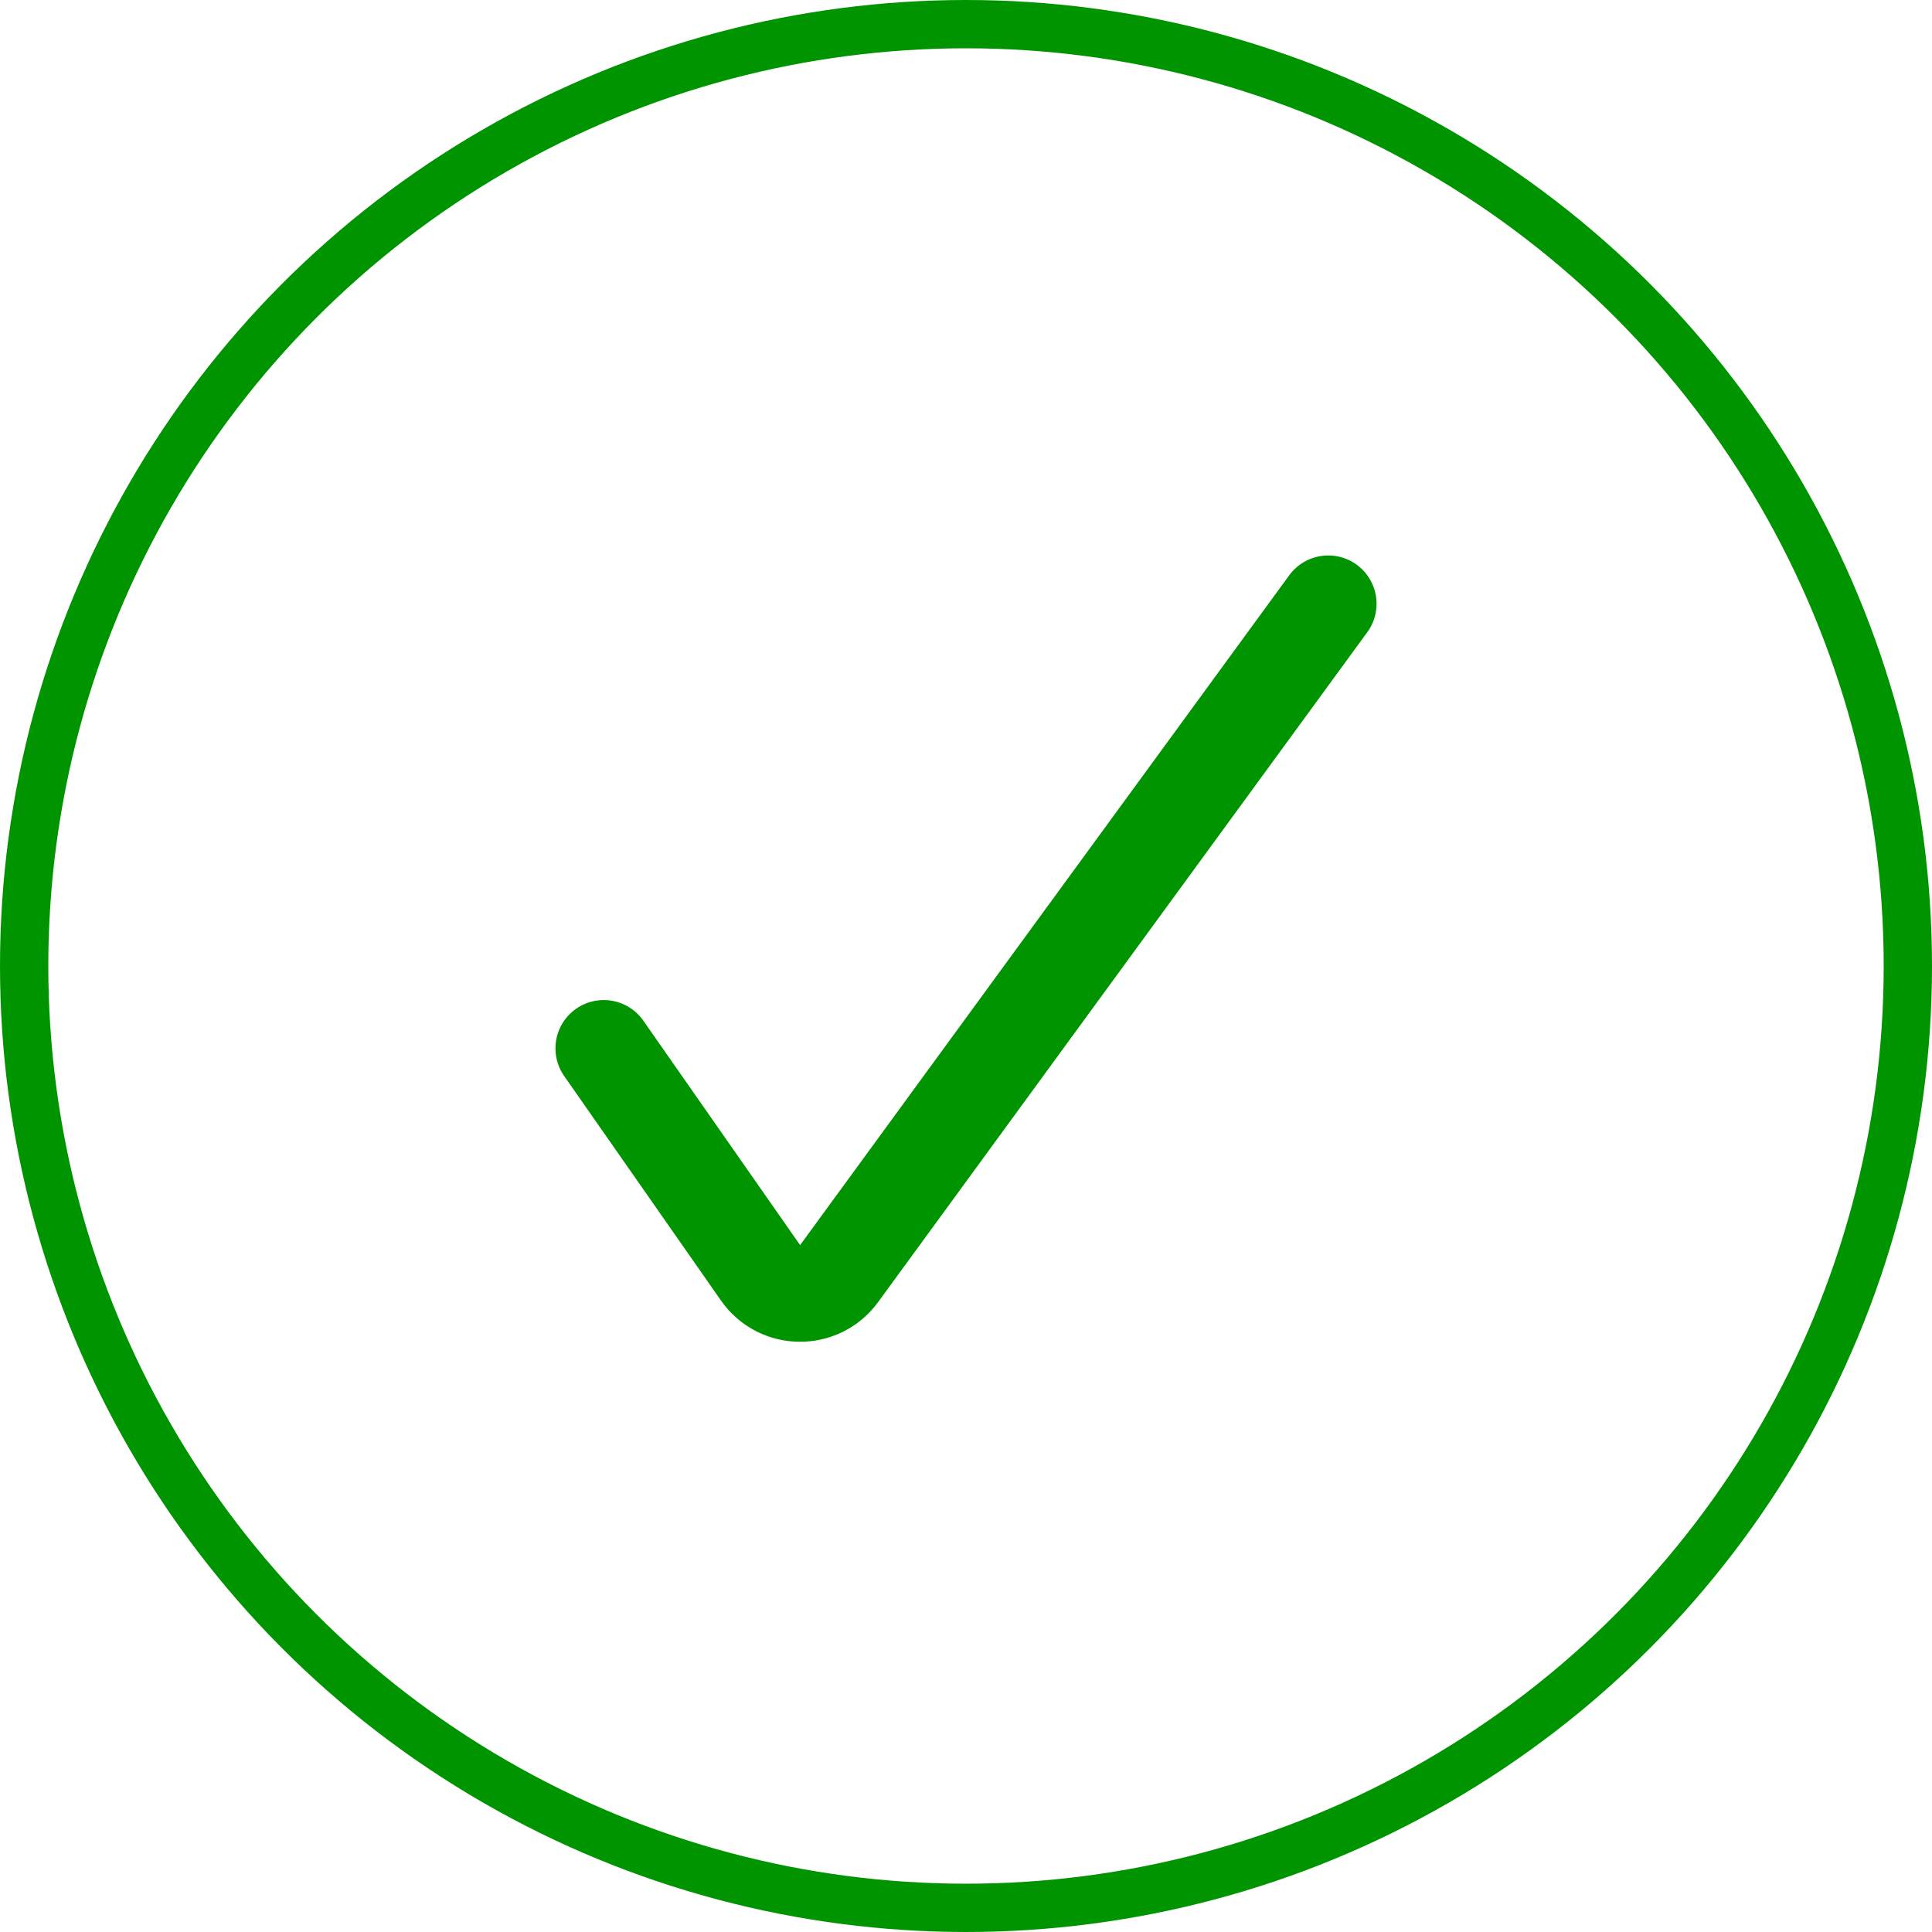 <?xml version="1.0" encoding="UTF-8"?> <svg xmlns="http://www.w3.org/2000/svg" width="32" height="32" viewBox="0 0 32 32" fill="none"> <path d="M10 17.364L12.597 21.082C12.911 21.532 13.575 21.539 13.898 21.095L22 10" stroke="#009500" stroke-width="1.6" stroke-linecap="round"></path> <circle cx="16" cy="16" r="15.6" stroke="#009500" stroke-width="0.8"></circle> </svg> 